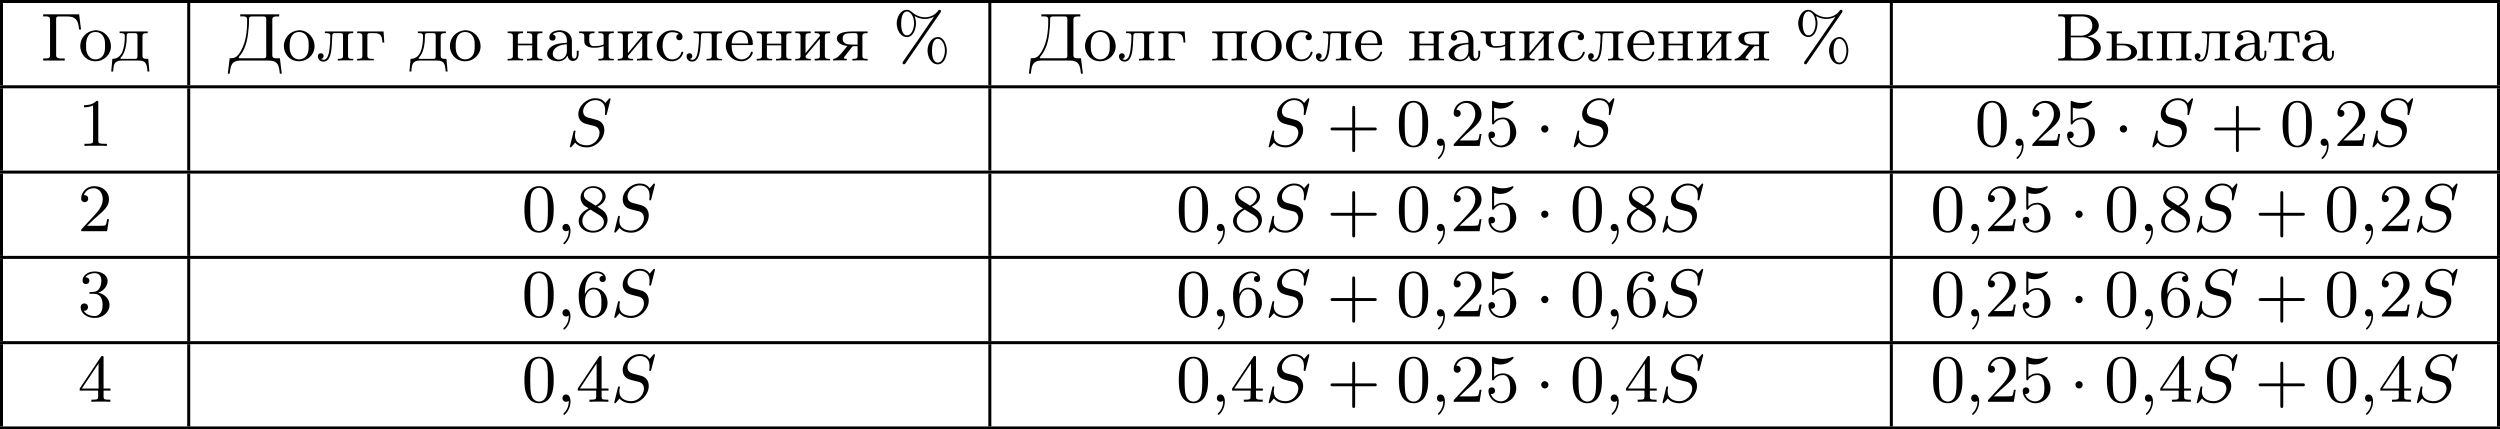 <?xml version='1.0' encoding='UTF-8'?>
<!-- This file was generated by dvisvgm 2.13.3 -->
<svg version='1.1' xmlns='http://www.w3.org/2000/svg' xmlns:xlink='http://www.w3.org/1999/xlink' width='662.868pt' height='113.873pt' viewBox='0 413.748 662.868 113.873'>
<defs>
<path id='g1-1' d='M1.757-2.251C1.757-2.511 1.551-2.735 1.273-2.735S.789-2.511 .789-2.251S.995-1.766 1.273-1.766S1.757-1.991 1.757-2.251Z'/>
<path id='g2-59' d='M1.632-.143C1.632 .152 1.632 .888 .968 1.524C.915 1.578 .915 1.587 .915 1.623C.915 1.686 .977 1.731 1.031 1.731C1.13 1.731 1.856 1.031 1.856-.018C1.856-.574 1.659-.968 1.273-.968C.968-.968 .789-.735 .789-.484S.968 0 1.273 0C1.408 0 1.542-.045 1.632-.143Z'/>
<path id='g2-83' d='M5.864-6.079C5.891-6.178 5.891-6.196 5.891-6.223C5.891-6.232 5.882-6.321 5.783-6.321C5.738-6.321 5.73-6.312 5.622-6.187C5.496-6.052 5.604-6.169 5.192-5.685C4.86-6.187 4.34-6.321 3.865-6.321C2.708-6.321 1.614-5.29 1.614-4.214C1.614-3.847 1.731-3.542 1.964-3.291C2.224-3.022 2.448-2.968 3.093-2.798L3.847-2.609C4.133-2.511 4.429-2.233 4.429-1.722C4.429-.924 3.667-.081 2.771-.081C2.242-.081 1.175-.242 1.175-1.39C1.175-1.47 1.175-1.605 1.228-1.874C1.246-1.91 1.246-1.928 1.246-1.937C1.246-1.973 1.228-2.035 1.121-2.035S1.004-1.991 .968-1.838L.493 .099C.493 .152 .538 .197 .601 .197C.646 .197 .655 .188 .771 .063C.825 0 1.085-.323 1.193-.439C1.659 .161 2.484 .197 2.753 .197C3.99 .197 5.066-.959 5.066-2.089C5.066-3.201 4.187-3.425 3.909-3.488L3.093-3.703C2.798-3.775 2.251-3.918 2.251-4.6S2.968-6.07 3.865-6.07C4.223-6.07 4.573-5.972 4.824-5.721C5.165-5.389 5.174-4.905 5.174-4.671C5.174-4.376 5.138-4.277 5.138-4.205S5.174-4.089 5.263-4.089C5.362-4.089 5.362-4.107 5.407-4.277L5.864-6.079Z'/>
<path id='g3-37' d='M2.887-5.9C3.3-5.649 3.775-5.523 4.25-5.523C4.671-5.523 5.093-5.622 5.461-5.828C5.281-5.541 5.075-5.272 4.887-4.994C3.784-3.362 2.636-1.731 1.515-.108C1.426 .036 1.282 .188 1.282 .305C1.282 .395 1.363 .484 1.462 .493H1.47C1.623 .493 1.704 .305 1.784 .197C3.246-1.901 4.68-4.035 6.151-6.133C6.223-6.25 6.384-6.429 6.384-6.545S6.285-6.734 6.187-6.734C6.061-6.734 5.999-6.608 5.927-6.519C5.559-6.043 4.949-5.765 4.349-5.747H4.268C3.658-5.747 3.049-5.981 2.6-6.384C2.376-6.563 2.179-6.734 1.856-6.734C.95-6.734 .511-5.658 .511-4.94C.511-4.125 .986-3.12 1.865-3.12C2.726-3.12 3.067-4.205 3.067-4.94C3.067-5.281 2.995-5.577 2.887-5.9ZM5.864-3.12C5.039-3.022 4.6-2.125 4.6-1.327C4.6-.565 5.039 .493 5.954 .493H6.043C6.868 .403 7.155-.655 7.155-1.327C7.155-2.026 6.805-3.129 5.954-3.129C5.927-3.129 5.891-3.12 5.864-3.12ZM6.895-1.166C6.85-.601 6.599 .26 5.963 .26C5.254 .26 5.192-.87 5.192-1.219V-1.318C5.192-1.892 5.308-2.896 5.972-2.896H5.99C6.124-2.896 6.267-2.815 6.375-2.726C6.779-2.394 6.904-1.784 6.904-1.309C6.904-1.264 6.904-1.21 6.895-1.166ZM2.806-4.779C2.762-4.214 2.511-3.353 1.874-3.353C1.166-3.353 1.103-4.483 1.103-4.833V-4.94C1.103-5.514 1.219-6.51 1.883-6.51H1.901C2.035-6.51 2.179-6.429 2.286-6.339C2.69-6.007 2.815-5.398 2.815-4.923C2.815-4.878 2.815-4.824 2.806-4.779Z'/>
<path id='g3-194' d='M.368-6.133V-5.855C.475-5.855 .592-5.864 .708-5.864C1.013-5.864 1.282-5.81 1.282-5.461V-.681C1.282-.296 .959-.287 .619-.287H.368V-.009H3.766C4.241-.009 4.671-.063 5.102-.287C5.613-.547 6.007-1.067 6.007-1.65C6.007-2.609 5.048-3.093 4.232-3.21C4.394-3.255 4.555-3.291 4.707-3.344C5.236-3.569 5.747-3.999 5.747-4.636C5.747-5.218 5.272-5.685 4.779-5.909C4.34-6.115 3.873-6.133 3.398-6.133H.368ZM2.035-3.084H3.255C3.389-3.084 3.533-3.093 3.667-3.093C4.564-3.093 5.12-2.43 5.12-1.668C5.12-.798 4.394-.287 3.542-.287H2.376C2.134-.287 2.035-.386 2.035-.628V-3.084ZM2.035-3.309V-5.523C2.035-5.756 2.134-5.855 2.367-5.855H3.533C4.151-5.855 4.887-5.577 4.887-4.609C4.887-3.802 4.107-3.3 3.389-3.3C3.273-3.3 3.165-3.309 3.058-3.309H2.035Z'/>
<path id='g3-195' d='M.341-6.133V-5.855C.448-5.855 .565-5.864 .681-5.864C.986-5.864 1.255-5.81 1.255-5.461V-.681C1.255-.296 .933-.287 .592-.287H.341V-.009H3.201V-.287C3.067-.287 2.914-.278 2.771-.278C2.394-.278 2.062-.332 2.062-.699V-5.55C2.062-5.801 2.206-5.855 2.403-5.855H3.416C4.062-5.855 4.698-5.792 4.958-4.967C5.039-4.689 5.075-4.402 5.111-4.116H5.362L5.111-6.133H.341Z'/>
<path id='g3-196' d='M1.65-6.133V-5.855C1.766-5.855 1.883-5.864 2-5.864C2.304-5.864 2.564-5.81 2.564-5.469V-5.299C2.564-3.73 2.376-2.035 1.381-.762C1.112-.439 .852-.314 .386-.314H.251L0 1.731H.251C.323 1.228 .35 .592 .744 .26C1.04 .009 1.453-.009 1.829-.009H5.317C5.891-.009 6.501 .063 6.725 .762C6.832 1.076 6.859 1.408 6.904 1.731H7.155L6.904-.314C6.779-.314 6.635-.305 6.501-.305C6.187-.305 5.9-.35 5.9-.681V-5.461C5.9-5.846 6.223-5.855 6.563-5.855H6.814V-6.133H1.65ZM5.084-.502C5.057-.323 4.869-.314 4.716-.314H1.569C1.506-.314 1.444-.323 1.444-.395C1.462-.511 1.641-.672 1.731-.807C2.511-1.892 2.672-3.192 2.78-4.492C2.806-4.806 2.815-5.129 2.815-5.443V-5.532C2.815-5.765 2.887-5.855 3.246-5.855H4.689C4.896-5.855 5.093-5.828 5.093-5.541V-.933C5.093-.852 5.102-.762 5.102-.681C5.102-.619 5.093-.556 5.084-.502Z'/>
<path id='g3-224' d='M1.094-3.479C1.336-3.703 1.704-3.793 2.026-3.793S2.627-3.622 2.806-3.353C2.977-3.102 2.986-2.824 2.986-2.537V-2.376C2.251-2.295 1.515-2.295 .897-1.829C.601-1.605 .368-1.255 .368-.888C.368-.161 1.246 .09 1.838 .09C2.394 .09 2.806-.188 3.067-.655C3.138-.287 3.353 .045 3.766 .045C4.304 .045 4.546-.412 4.546-.906V-1.309H4.295V-.861C4.295-.61 4.241-.269 3.963-.269C3.667-.269 3.649-.664 3.649-.861V-2.609C3.649-3.551 2.842-4.017 2.044-4.017C1.488-4.017 .655-3.784 .655-3.075C.655-2.833 .798-2.645 1.121-2.645C1.345-2.654 1.488-2.86 1.488-3.067C1.488-3.309 1.3-3.434 1.094-3.479ZM2.986-2.161V-1.273C2.986-.664 2.546-.134 1.928-.134H1.856C1.435-.179 1.112-.493 1.112-.897C1.112-1.748 2.134-2.161 2.986-2.161Z'/>
<path id='g3-227' d='M.26-3.865V-3.64H.457C.726-3.64 .95-3.604 .95-3.237V-.637C.95-.26 .735-.233 .26-.233V-.009L.897-.036H2.475V-.233H2.197C1.883-.233 1.614-.269 1.614-.664V-3.318C1.614-3.506 1.677-3.64 1.883-3.64H2.484C2.744-3.64 3.022-3.631 3.237-3.479C3.56-3.264 3.604-2.708 3.604-2.394H3.856L3.757-3.865H.26Z'/>
<path id='g3-228' d='M1.139-3.865V-3.64H1.309C1.569-3.64 1.829-3.613 1.829-3.291C1.829-3.237 1.829-3.192 1.82-3.147V-2.896C1.775-1.847 1.56-.233 .179-.233L.027 1.444H.278C.323 1.031 .323 .502 .619 .224C.861 .009 1.21-.009 1.515-.009H3.551C4.044-.009 4.555 .018 4.725 .672C4.788 .924 4.806 1.184 4.833 1.444H5.084L4.932-.233H4.716C4.42-.233 4.169-.269 4.169-.646V-3.237C4.169-3.613 4.385-3.64 4.86-3.64V-3.865H1.139ZM3.497-.466C3.497-.269 3.344-.233 3.192-.233H1.363C1.318-.233 1.246-.251 1.246-.314C1.246-.386 1.399-.52 1.47-.619C2.026-1.399 2.08-2.6 2.08-3.327C2.08-3.542 2.17-3.64 2.385-3.64H3.21C3.416-3.64 3.506-3.542 3.506-3.335V-.61C3.506-.565 3.506-.511 3.497-.466Z'/>
<path id='g3-229' d='M1.031-2.062H3.685C3.793-2.062 3.838-2.116 3.838-2.215C3.838-3.335 3.147-4.017 2.197-4.017C1.103-4.017 .251-3.067 .251-1.973C.251-.87 1.121 .09 2.349 .09C2.986 .09 3.631-.359 3.811-.977C3.82-1.004 3.829-1.04 3.829-1.076C3.829-1.139 3.784-1.193 3.712-1.193C3.551-1.193 3.542-.924 3.452-.798C3.237-.421 2.798-.161 2.358-.161H2.295C1.829-.179 1.417-.493 1.219-.915C1.049-1.273 1.031-1.677 1.031-2.062ZM1.04-2.277C1.049-2.869 1.3-3.56 1.946-3.766C2.017-3.784 2.089-3.793 2.161-3.793C2.932-3.793 3.219-2.995 3.219-2.277H1.04Z'/>
<path id='g3-232' d='M.251-3.865V-3.64H.448C.717-3.64 .941-3.604 .941-3.237V-.637C.941-.26 .726-.233 .251-.233V-.009L.888-.036H2.295V-.233H2.125C1.874-.233 1.605-.26 1.605-.574C1.614-.655 1.695-.726 1.748-.78C2.134-1.255 2.546-1.731 2.941-2.206C3.129-2.43 3.309-2.663 3.506-2.878V-.619C3.506-.341 3.407-.233 2.815-.233V-.009L3.452-.036H4.86V-.233H4.663C4.394-.233 4.169-.269 4.169-.637V-3.237C4.169-3.613 4.385-3.64 4.86-3.64V-3.865H2.815V-3.64H2.986C3.237-3.64 3.506-3.613 3.506-3.3C3.497-3.219 3.416-3.147 3.362-3.093C2.977-2.618 2.564-2.143 2.17-1.668C1.982-1.444 1.802-1.21 1.605-.995V-3.255C1.605-3.533 1.704-3.64 2.295-3.64V-3.865H.251Z'/>
<path id='g3-235' d='M1.103-3.865V-3.64H1.309C1.569-3.64 1.82-3.604 1.82-3.282V-3.219C1.82-2.672 1.784-2.107 1.713-1.56C1.641-1.004 1.506-.108 .924-.108C.798-.108 .681-.152 .592-.224C.798-.224 .933-.43 .933-.601C.933-.798 .807-.977 .556-.977C.35-.977 .17-.834 .17-.592C.17-.126 .52 .134 .915 .134C1.847 .134 1.955-1.264 2.008-1.928C2.044-2.376 2.062-2.842 2.08-3.291C2.08-3.47 2.107-3.613 2.322-3.64H3.192C3.416-3.64 3.506-3.542 3.506-3.318V-.637C3.506-.26 3.291-.233 2.815-.233V-.009L3.452-.036H4.86V-.233H4.663C4.394-.233 4.169-.269 4.169-.637V-3.237C4.169-3.613 4.385-3.64 4.86-3.64V-3.865H1.103Z'/>
<path id='g3-237' d='M.251-3.865V-3.64H.448C.717-3.64 .941-3.604 .941-3.237V-.637C.941-.26 .726-.233 .251-.233V-.009L.888-.036H2.295V-.233H2.089C1.838-.233 1.596-.269 1.596-.619C1.596-.681 1.605-.753 1.605-.807V-2.026H3.506V-.807C3.506-.753 3.515-.681 3.515-.619C3.515-.233 3.21-.233 2.815-.233V-.009L3.452-.036H4.86V-.233H4.663C4.394-.233 4.169-.269 4.169-.637V-3.237C4.169-3.613 4.385-3.64 4.86-3.64V-3.865H2.815V-3.64H2.986C3.255-3.64 3.506-3.613 3.506-3.273V-2.242H1.605V-3.273C1.605-3.587 1.784-3.64 2.295-3.64V-3.865H.251Z'/>
<path id='g3-238' d='M2.17-4.017C1.13-3.909 .269-3.067 .269-1.919C.269-.995 .959 .09 2.304 .09C3.353 .09 4.34-.744 4.34-1.91C4.34-2.977 3.506-4.026 2.295-4.026C2.251-4.026 2.215-4.017 2.17-4.017ZM1.04-1.713V-2.098C1.04-2.806 1.264-3.793 2.304-3.793C3.022-3.793 3.461-3.228 3.542-2.52C3.56-2.331 3.56-2.143 3.56-1.955C3.56-1.479 3.533-.959 3.21-.583C2.986-.305 2.636-.161 2.295-.161C1.641-.161 1.184-.655 1.067-1.372C1.058-1.488 1.058-1.596 1.04-1.713Z'/>
<path id='g3-239' d='M.251-3.865V-3.64H.448C.717-3.64 .941-3.604 .941-3.237V-.637C.941-.26 .726-.233 .251-.233V-.009L.888-.036H2.295V-.233H2.089C1.838-.233 1.605-.269 1.605-.637V-3.3C1.605-3.515 1.668-3.649 1.91-3.649C1.973-3.649 2.035-3.64 2.08-3.64C2.421-3.64 2.762-3.658 3.102-3.658C3.318-3.658 3.506-3.613 3.506-3.327V-.601C3.506-.341 3.407-.233 2.815-.233V-.009L3.452-.036H4.86V-.233H4.663C4.394-.233 4.169-.269 4.169-.637V-3.237C4.169-3.613 4.385-3.64 4.86-3.64V-3.865H.251Z'/>
<path id='g3-241' d='M3.255-3.533C3.058-3.461 2.896-3.353 2.896-3.111C2.896-2.896 3.049-2.699 3.309-2.699C3.542-2.699 3.73-2.869 3.73-3.138C3.73-3.775 2.968-3.999 2.421-4.017H2.331C1.291-4.017 .305-3.174 .305-1.955C.305-.861 1.166 .09 2.313 .09C2.941 .09 3.515-.242 3.766-.879C3.784-.933 3.829-1.013 3.829-1.076C3.829-1.148 3.766-1.184 3.703-1.184C3.551-1.184 3.542-.95 3.47-.825C3.255-.421 2.86-.161 2.367-.161C1.39-.161 1.085-1.282 1.085-1.973C1.085-2.708 1.336-3.766 2.349-3.766C2.591-3.766 2.851-3.73 3.075-3.631C3.138-3.604 3.192-3.56 3.255-3.533Z'/>
<path id='g3-242' d='M.332-3.865L.233-2.394H.484C.493-2.717 .52-3.183 .708-3.398C.879-3.596 1.175-3.64 1.426-3.64H1.587C1.811-3.64 1.964-3.613 1.964-3.318V-.681C1.964-.26 1.596-.233 1.175-.233H.986V-.009H3.604V-.233H3.291C2.923-.233 2.627-.278 2.627-.681V-3.318C2.627-3.542 2.69-3.64 3.004-3.64H3.165C3.542-3.64 3.918-3.551 4.026-3.075C4.08-2.851 4.098-2.618 4.107-2.394H4.358L4.259-3.865H.332Z'/>
<path id='g3-247' d='M.251-3.865V-3.64H.448C.708-3.64 .941-3.604 .941-3.273V-2.69C.941-2.502 .941-2.331 1.049-2.17C1.291-1.793 1.784-1.704 2.197-1.704C2.654-1.704 3.102-1.748 3.506-1.928V-.628C3.506-.26 3.3-.233 2.815-.233V-.009L3.452-.036H4.86V-.233H4.663C4.394-.233 4.169-.269 4.169-.637V-3.237C4.169-3.613 4.385-3.64 4.86-3.64V-3.865H2.815V-3.64H3.004C3.255-3.64 3.506-3.604 3.506-3.273V-2.251C3.506-2.071 3.291-2.062 3.165-2.017C2.833-1.928 2.475-1.919 2.134-1.919C1.704-1.919 1.596-2.385 1.596-2.708C1.596-2.815 1.605-2.923 1.605-3.022C1.605-3.084 1.596-3.165 1.596-3.237C1.596-3.604 1.82-3.64 2.295-3.64V-3.865H.251Z'/>
<path id='g3-251' d='M.251-3.865V-3.64H.448C.717-3.64 .941-3.604 .941-3.237V-.637C.941-.26 .726-.233 .251-.233V-.009H2.412C2.833-.009 3.264-.018 3.649-.233C3.981-.412 4.295-.735 4.295-1.13C4.295-1.515 4.008-1.838 3.685-2.008C3.282-2.224 2.851-2.242 2.403-2.242H1.605V-3.273C1.605-3.587 1.784-3.64 2.295-3.64V-3.865H.251ZM4.349-3.865V-3.64H4.546C4.815-3.64 5.039-3.604 5.039-3.237V-.637C5.039-.26 4.824-.233 4.349-.233V-.009H6.393V-.233H6.196C5.927-.233 5.703-.269 5.703-.637V-3.237C5.703-3.613 5.918-3.64 6.393-3.64V-3.865H4.349ZM1.605-2.026H2.412C2.905-2.026 3.515-1.739 3.515-1.157V-1.076C3.461-.547 2.923-.26 2.439-.26H1.802C1.614-.26 1.605-.448 1.605-.619V-2.026Z'/>
<path id='g3-255' d='M2.044-1.946C1.766-1.605 1.488-1.255 1.201-.924L1.067-.789C.834-.52 .529-.242 .152-.233V-.009L.637-.036H1.964V-.233H1.91C1.766-.233 1.578-.242 1.578-.359C1.578-.457 1.731-.637 1.82-.744C2.035-1.013 2.242-1.291 2.457-1.56L2.636-1.784C2.699-1.865 2.726-1.91 2.833-1.91H3.389V-.628C3.389-.26 3.183-.233 2.699-.233V-.009L3.327-.036H4.062L4.716-.009V-.233H4.519C4.25-.233 4.026-.269 4.026-.637V-3.237C4.026-3.613 4.241-3.64 4.716-3.64V-3.865H2.806C2.017-3.865 .708-3.811 .637-2.977C.637-2.26 1.47-1.991 2.044-1.946ZM3.389-2.125H2.726C2.143-2.125 1.408-2.152 1.408-2.932C1.408-3.282 1.596-3.533 1.973-3.587C2.224-3.64 2.475-3.64 2.726-3.64H3.147C3.344-3.613 3.389-3.497 3.389-3.309V-2.125Z'/>
<path id='g4-43' d='M6.33-2.053C6.456-2.053 6.644-2.053 6.644-2.242C6.644-2.439 6.474-2.439 6.33-2.439H3.775V-5.003C3.775-5.147 3.775-5.317 3.578-5.317C3.389-5.317 3.389-5.129 3.389-5.003V-2.439H.825C.699-2.439 .511-2.439 .511-2.251C.511-2.053 .681-2.053 .825-2.053H3.389V.511C3.389 .655 3.389 .825 3.587 .825C3.775 .825 3.775 .637 3.775 .511V-2.053H6.33Z'/>
<path id='g4-48' d='M4.241-2.869C4.241-3.47 4.214-4.241 3.9-4.914C3.506-5.756 2.824-5.972 2.304-5.972C1.766-5.972 1.085-5.756 .69-4.896C.403-4.277 .359-3.551 .359-2.869C.359-2.286 .377-1.417 .762-.708C1.184 .054 1.883 .197 2.295 .197C2.878 .197 3.542-.054 3.918-.879C4.187-1.479 4.241-2.152 4.241-2.869ZM2.304-.027C2.035-.027 1.39-.152 1.219-1.166C1.13-1.695 1.13-2.466 1.13-2.977C1.13-3.587 1.13-4.295 1.237-4.788C1.417-5.586 1.991-5.747 2.295-5.747C2.636-5.747 3.201-5.568 3.371-4.734C3.47-4.241 3.47-3.542 3.47-2.977C3.47-2.421 3.47-1.668 3.38-1.139C3.192-.117 2.529-.027 2.304-.027Z'/>
<path id='g4-49' d='M2.726-5.73C2.726-5.954 2.717-5.972 2.493-5.972C1.937-5.398 1.112-5.398 .834-5.398V-5.12C1.004-5.12 1.551-5.12 2.035-5.353V-.717C2.035-.386 2.008-.278 1.175-.278H.888V0C1.21-.027 2.008-.027 2.376-.027S3.551-.027 3.873 0V-.278H3.587C2.753-.278 2.726-.386 2.726-.717V-5.73Z'/>
<path id='g4-50' d='M4.142-1.587H3.891C3.873-1.47 3.802-.941 3.685-.798C3.631-.717 3.013-.717 2.833-.717H1.237L2.125-1.56C3.596-2.833 4.142-3.309 4.142-4.223C4.142-5.254 3.291-5.972 2.188-5.972C1.157-5.972 .457-5.156 .457-4.34C.457-3.891 .843-3.847 .924-3.847C1.121-3.847 1.39-3.99 1.39-4.313C1.39-4.582 1.201-4.779 .924-4.779C.879-4.779 .852-4.779 .816-4.77C1.031-5.407 1.605-5.694 2.089-5.694C3.004-5.694 3.318-4.842 3.318-4.223C3.318-3.309 2.627-2.564 2.197-2.098L.556-.323C.457-.224 .457-.206 .457 0H3.891L4.142-1.587Z'/>
<path id='g4-51' d='M2.735-3.156C3.569-3.47 3.963-4.125 3.963-4.743C3.963-5.434 3.201-5.972 2.268-5.972S.637-5.443 .637-4.761C.637-4.465 .834-4.295 1.094-4.295S1.542-4.483 1.542-4.743C1.542-5.057 1.327-5.192 1.022-5.192C1.255-5.568 1.802-5.747 2.242-5.747C2.986-5.747 3.129-5.156 3.129-4.734C3.129-4.465 3.075-4.035 2.851-3.694C2.573-3.291 2.26-3.273 2-3.255C1.775-3.237 1.757-3.237 1.686-3.237C1.605-3.228 1.533-3.219 1.533-3.12C1.533-3.004 1.605-3.004 1.757-3.004H2.179C2.959-3.004 3.3-2.376 3.3-1.524C3.3-.377 2.69-.054 2.233-.054C2.062-.054 1.193-.099 .789-.762C1.112-.717 1.363-.941 1.363-1.246C1.363-1.542 1.139-1.731 .879-1.731C.655-1.731 .386-1.596 .386-1.219C.386-.421 1.219 .197 2.26 .197C3.38 .197 4.214-.61 4.214-1.524C4.214-2.304 3.596-2.968 2.735-3.156Z'/>
<path id='g4-52' d='M.26-1.757V-1.479H2.708V-.708C2.708-.377 2.681-.278 2.008-.278H1.811V0C2.376-.027 3.004-.027 3.067-.027C3.111-.027 3.757-.027 4.322 0V-.278H4.125C3.452-.278 3.425-.377 3.425-.708V-1.479H4.34V-1.757H3.425V-5.828C3.425-6.007 3.425-6.07 3.255-6.07C3.147-6.07 3.138-6.061 3.058-5.936L.26-1.757ZM.547-1.757L2.762-5.075V-1.757H.547Z'/>
<path id='g4-53' d='M.933-3.093C.933-2.932 .933-2.833 1.058-2.833C1.13-2.833 1.157-2.869 1.21-2.95C1.479-3.327 1.91-3.542 2.376-3.542C3.335-3.542 3.335-2.161 3.335-1.838C3.335-1.56 3.335-1.004 3.084-.601C2.842-.224 2.466-.054 2.116-.054C1.587-.054 .986-.386 .771-1.049C.78-1.049 .834-1.031 .897-1.031C1.076-1.031 1.336-1.148 1.336-1.47C1.336-1.748 1.139-1.91 .897-1.91C.708-1.91 .457-1.802 .457-1.444C.457-.628 1.139 .197 2.134 .197C3.219 .197 4.142-.681 4.142-1.793C4.142-2.878 3.371-3.766 2.394-3.766C1.964-3.766 1.524-3.622 1.21-3.3V-5.066C1.479-4.985 1.757-4.94 2.035-4.94C3.138-4.94 3.784-5.738 3.784-5.855C3.784-5.936 3.73-5.972 3.685-5.972C3.667-5.972 3.649-5.972 3.569-5.927C3.147-5.756 2.735-5.685 2.358-5.685C1.973-5.685 1.569-5.756 1.157-5.927C1.067-5.972 1.049-5.972 1.04-5.972C.933-5.972 .933-5.882 .933-5.73V-3.093Z'/>
<path id='g4-54' d='M1.201-2.968C1.201-3.882 1.3-4.394 1.542-4.86C1.722-5.227 2.161-5.747 2.824-5.747C3.004-5.747 3.416-5.712 3.622-5.389C3.291-5.389 3.147-5.218 3.147-4.976C3.147-4.743 3.309-4.564 3.56-4.564S3.981-4.725 3.981-4.994C3.981-5.496 3.622-5.972 2.806-5.972C1.65-5.972 .386-4.833 .386-2.833C.386-.403 1.479 .197 2.322 .197C3.318 .197 4.214-.637 4.214-1.82C4.214-2.959 3.389-3.82 2.376-3.82C1.838-3.82 1.453-3.506 1.201-2.968ZM2.313-.054C1.802-.054 1.506-.475 1.399-.735C1.228-1.139 1.219-1.883 1.219-2.026C1.219-2.627 1.497-3.596 2.358-3.596C2.502-3.596 2.941-3.596 3.228-3.04C3.398-2.699 3.398-2.26 3.398-1.829S3.398-.959 3.228-.628C2.95-.117 2.555-.054 2.313-.054Z'/>
<path id='g4-56' d='M1.542-4.071C1.273-4.241 1.067-4.483 1.067-4.815C1.067-5.398 1.695-5.747 2.286-5.747C2.977-5.747 3.533-5.263 3.533-4.636S2.995-3.596 2.636-3.389L1.542-4.071ZM2.86-3.246C3.309-3.461 3.963-3.909 3.963-4.636C3.963-5.478 3.12-5.972 2.313-5.972C1.372-5.972 .637-5.299 .637-4.474C.637-4.133 .762-3.811 .977-3.551C1.13-3.38 1.184-3.344 1.704-3.013C.915-2.636 .386-2.089 .386-1.354C.386-.403 1.327 .197 2.295 .197C3.335 .197 4.214-.538 4.214-1.506C4.214-2.376 3.551-2.806 3.327-2.95C3.228-3.022 2.968-3.183 2.86-3.246ZM1.946-2.86L3.075-2.161C3.282-2.026 3.73-1.739 3.73-1.193C3.73-.484 3.013-.054 2.304-.054C1.524-.054 .87-.61 .87-1.354C.87-2 1.318-2.537 1.946-2.86Z'/>
</defs>
<g id='page1' transform='matrix(2 0 0 2 0 0)'>
<rect x='0' y='206.874' height='.399' width='331.434'/>
<rect x='0' y='207.273' height='10.909' width='.399'/>
<use x='5.38' y='214.909' xlink:href='#g3-195'/>
<use x='10.37' y='214.909' xlink:href='#g3-238'/>
<use x='14.72' y='214.909' xlink:href='#g3-228'/>
<rect x='24.82' y='207.273' height='10.909' width='.399'/>
<use x='30.2' y='214.909' xlink:href='#g3-196'/>
<use x='37.364' y='214.909' xlink:href='#g3-238'/>
<use x='41.971' y='214.909' xlink:href='#g3-235'/>
<use x='47.089' y='214.909' xlink:href='#g3-227'/>
<use x='54.255' y='214.909' xlink:href='#g3-228'/>
<use x='59.374' y='214.909' xlink:href='#g3-238'/>
<use x='67.051' y='214.909' xlink:href='#g3-237'/>
<use x='72.17' y='214.909' xlink:href='#g3-224'/>
<use x='76.52' y='214.909' xlink:href='#g3-247'/>
<use x='81.639' y='214.909' xlink:href='#g3-232'/>
<use x='86.757' y='214.909' xlink:href='#g3-241'/>
<use x='90.852' y='214.909' xlink:href='#g3-235'/>
<use x='95.97' y='214.909' xlink:href='#g3-229'/>
<use x='100.069' y='214.909' xlink:href='#g3-237'/>
<use x='105.187' y='214.909' xlink:href='#g3-232'/>
<use x='110.306' y='214.909' xlink:href='#g3-255'/>
<use x='118.367' y='214.909' xlink:href='#g3-37'/>
<rect x='131.026' y='207.273' height='10.909' width='.399'/>
<use x='136.406' y='214.909' xlink:href='#g3-196'/>
<use x='143.57' y='214.909' xlink:href='#g3-238'/>
<use x='148.177' y='214.909' xlink:href='#g3-235'/>
<use x='153.295' y='214.909' xlink:href='#g3-227'/>
<use x='160.461' y='214.909' xlink:href='#g3-239'/>
<use x='165.58' y='214.909' xlink:href='#g3-238'/>
<use x='170.186' y='214.909' xlink:href='#g3-241'/>
<use x='174.281' y='214.909' xlink:href='#g3-235'/>
<use x='179.399' y='214.909' xlink:href='#g3-229'/>
<use x='186.569' y='214.909' xlink:href='#g3-237'/>
<use x='191.687' y='214.909' xlink:href='#g3-224'/>
<use x='196.038' y='214.909' xlink:href='#g3-247'/>
<use x='201.156' y='214.909' xlink:href='#g3-232'/>
<use x='206.275' y='214.909' xlink:href='#g3-241'/>
<use x='210.369' y='214.909' xlink:href='#g3-235'/>
<use x='215.488' y='214.909' xlink:href='#g3-229'/>
<use x='219.586' y='214.909' xlink:href='#g3-237'/>
<use x='224.704' y='214.909' xlink:href='#g3-232'/>
<use x='229.823' y='214.909' xlink:href='#g3-255'/>
<use x='237.884' y='214.909' xlink:href='#g3-37'/>
<rect x='250.543' y='207.273' height='10.909' width='.399'/>
<use x='272.499' y='214.909' xlink:href='#g3-194'/>
<use x='279.024' y='214.909' xlink:href='#g3-251'/>
<use x='285.678' y='214.909' xlink:href='#g3-239'/>
<use x='290.796' y='214.909' xlink:href='#g3-235'/>
<use x='295.915' y='214.909' xlink:href='#g3-224'/>
<use x='300.521' y='214.909' xlink:href='#g3-242'/>
<use x='304.872' y='214.909' xlink:href='#g3-224'/>
<rect x='331.035' y='207.273' height='10.909' width='.399'/>
<rect x='0' y='218.182' height='.399' width='331.434'/>
<rect x='0' y='218.58' height='10.909' width='.399'/>
<use x='10.305' y='226.217' xlink:href='#g4-49'/>
<rect x='24.82' y='218.58' height='10.909' width='.399'/>
<use x='75.053' y='226.217' xlink:href='#g2-83'/>
<rect x='131.026' y='218.58' height='10.909' width='.399'/>
<use x='167.694' y='226.217' xlink:href='#g2-83'/>
<use x='175.881' y='226.217' xlink:href='#g4-43'/>
<use x='185.096' y='226.217' xlink:href='#g4-48'/>
<use x='189.704' y='226.217' xlink:href='#g2-59'/>
<use x='192.264' y='226.217' xlink:href='#g4-50'/>
<use x='196.872' y='226.217' xlink:href='#g4-53'/>
<use x='203.527' y='226.217' xlink:href='#g1-1'/>
<use x='208.135' y='226.217' xlink:href='#g2-83'/>
<rect x='250.543' y='218.58' height='10.909' width='.399'/>
<use x='261.811' y='226.217' xlink:href='#g4-48'/>
<use x='266.418' y='226.217' xlink:href='#g2-59'/>
<use x='268.978' y='226.217' xlink:href='#g4-50'/>
<use x='273.586' y='226.217' xlink:href='#g4-53'/>
<use x='280.242' y='226.217' xlink:href='#g1-1'/>
<use x='284.849' y='226.217' xlink:href='#g2-83'/>
<use x='293.037' y='226.217' xlink:href='#g4-43'/>
<use x='302.252' y='226.217' xlink:href='#g4-48'/>
<use x='306.86' y='226.217' xlink:href='#g2-59'/>
<use x='309.419' y='226.217' xlink:href='#g4-50'/>
<use x='314.027' y='226.217' xlink:href='#g2-83'/>
<rect x='331.035' y='218.58' height='10.909' width='.399'/>
<rect x='0' y='229.489' height='.399' width='331.434'/>
<rect x='0' y='229.888' height='10.909' width='.399'/>
<use x='10.305' y='237.524' xlink:href='#g4-50'/>
<rect x='24.82' y='229.888' height='10.909' width='.399'/>
<use x='69.165' y='237.524' xlink:href='#g4-48'/>
<use x='73.773' y='237.524' xlink:href='#g2-59'/>
<use x='76.332' y='237.524' xlink:href='#g4-56'/>
<use x='80.94' y='237.524' xlink:href='#g2-83'/>
<rect x='131.026' y='229.888' height='10.909' width='.399'/>
<use x='155.918' y='237.524' xlink:href='#g4-48'/>
<use x='160.526' y='237.524' xlink:href='#g2-59'/>
<use x='163.086' y='237.524' xlink:href='#g4-56'/>
<use x='167.694' y='237.524' xlink:href='#g2-83'/>
<use x='175.881' y='237.524' xlink:href='#g4-43'/>
<use x='185.096' y='237.524' xlink:href='#g4-48'/>
<use x='189.704' y='237.524' xlink:href='#g2-59'/>
<use x='192.264' y='237.524' xlink:href='#g4-50'/>
<use x='196.872' y='237.524' xlink:href='#g4-53'/>
<use x='203.527' y='237.524' xlink:href='#g1-1'/>
<use x='208.135' y='237.524' xlink:href='#g4-48'/>
<use x='212.742' y='237.524' xlink:href='#g2-59'/>
<use x='215.302' y='237.524' xlink:href='#g4-56'/>
<use x='219.91' y='237.524' xlink:href='#g2-83'/>
<rect x='250.543' y='229.888' height='10.909' width='.399'/>
<use x='255.923' y='237.524' xlink:href='#g4-48'/>
<use x='260.531' y='237.524' xlink:href='#g2-59'/>
<use x='263.091' y='237.524' xlink:href='#g4-50'/>
<use x='267.698' y='237.524' xlink:href='#g4-53'/>
<use x='274.354' y='237.524' xlink:href='#g1-1'/>
<use x='278.962' y='237.524' xlink:href='#g4-48'/>
<use x='283.569' y='237.524' xlink:href='#g2-59'/>
<use x='286.129' y='237.524' xlink:href='#g4-56'/>
<use x='290.737' y='237.524' xlink:href='#g2-83'/>
<use x='298.924' y='237.524' xlink:href='#g4-43'/>
<use x='308.14' y='237.524' xlink:href='#g4-48'/>
<use x='312.747' y='237.524' xlink:href='#g2-59'/>
<use x='315.307' y='237.524' xlink:href='#g4-50'/>
<use x='319.915' y='237.524' xlink:href='#g2-83'/>
<rect x='331.035' y='229.888' height='10.909' width='.399'/>
<rect x='0' y='240.797' height='.399' width='331.434'/>
<rect x='0' y='241.195' height='10.909' width='.399'/>
<use x='10.305' y='248.832' xlink:href='#g4-51'/>
<rect x='24.82' y='241.195' height='10.909' width='.399'/>
<use x='69.165' y='248.832' xlink:href='#g4-48'/>
<use x='73.773' y='248.832' xlink:href='#g2-59'/>
<use x='76.332' y='248.832' xlink:href='#g4-54'/>
<use x='80.94' y='248.832' xlink:href='#g2-83'/>
<rect x='131.026' y='241.195' height='10.909' width='.399'/>
<use x='155.918' y='248.832' xlink:href='#g4-48'/>
<use x='160.526' y='248.832' xlink:href='#g2-59'/>
<use x='163.086' y='248.832' xlink:href='#g4-54'/>
<use x='167.694' y='248.832' xlink:href='#g2-83'/>
<use x='175.881' y='248.832' xlink:href='#g4-43'/>
<use x='185.096' y='248.832' xlink:href='#g4-48'/>
<use x='189.704' y='248.832' xlink:href='#g2-59'/>
<use x='192.264' y='248.832' xlink:href='#g4-50'/>
<use x='196.872' y='248.832' xlink:href='#g4-53'/>
<use x='203.527' y='248.832' xlink:href='#g1-1'/>
<use x='208.135' y='248.832' xlink:href='#g4-48'/>
<use x='212.742' y='248.832' xlink:href='#g2-59'/>
<use x='215.302' y='248.832' xlink:href='#g4-54'/>
<use x='219.91' y='248.832' xlink:href='#g2-83'/>
<rect x='250.543' y='241.195' height='10.909' width='.399'/>
<use x='255.923' y='248.832' xlink:href='#g4-48'/>
<use x='260.531' y='248.832' xlink:href='#g2-59'/>
<use x='263.091' y='248.832' xlink:href='#g4-50'/>
<use x='267.698' y='248.832' xlink:href='#g4-53'/>
<use x='274.354' y='248.832' xlink:href='#g1-1'/>
<use x='278.962' y='248.832' xlink:href='#g4-48'/>
<use x='283.569' y='248.832' xlink:href='#g2-59'/>
<use x='286.129' y='248.832' xlink:href='#g4-54'/>
<use x='290.737' y='248.832' xlink:href='#g2-83'/>
<use x='298.924' y='248.832' xlink:href='#g4-43'/>
<use x='308.14' y='248.832' xlink:href='#g4-48'/>
<use x='312.747' y='248.832' xlink:href='#g2-59'/>
<use x='315.307' y='248.832' xlink:href='#g4-50'/>
<use x='319.915' y='248.832' xlink:href='#g2-83'/>
<rect x='331.035' y='241.195' height='10.909' width='.399'/>
<rect x='0' y='252.104' height='.399' width='331.434'/>
<rect x='0' y='252.503' height='10.909' width='.399'/>
<use x='10.305' y='260.139' xlink:href='#g4-52'/>
<rect x='24.82' y='252.503' height='10.909' width='.399'/>
<use x='69.165' y='260.139' xlink:href='#g4-48'/>
<use x='73.773' y='260.139' xlink:href='#g2-59'/>
<use x='76.332' y='260.139' xlink:href='#g4-52'/>
<use x='80.94' y='260.139' xlink:href='#g2-83'/>
<rect x='131.026' y='252.503' height='10.909' width='.399'/>
<use x='155.918' y='260.139' xlink:href='#g4-48'/>
<use x='160.526' y='260.139' xlink:href='#g2-59'/>
<use x='163.086' y='260.139' xlink:href='#g4-52'/>
<use x='167.694' y='260.139' xlink:href='#g2-83'/>
<use x='175.881' y='260.139' xlink:href='#g4-43'/>
<use x='185.096' y='260.139' xlink:href='#g4-48'/>
<use x='189.704' y='260.139' xlink:href='#g2-59'/>
<use x='192.264' y='260.139' xlink:href='#g4-50'/>
<use x='196.872' y='260.139' xlink:href='#g4-53'/>
<use x='203.527' y='260.139' xlink:href='#g1-1'/>
<use x='208.135' y='260.139' xlink:href='#g4-48'/>
<use x='212.742' y='260.139' xlink:href='#g2-59'/>
<use x='215.302' y='260.139' xlink:href='#g4-52'/>
<use x='219.91' y='260.139' xlink:href='#g2-83'/>
<rect x='250.543' y='252.503' height='10.909' width='.399'/>
<use x='255.923' y='260.139' xlink:href='#g4-48'/>
<use x='260.531' y='260.139' xlink:href='#g2-59'/>
<use x='263.091' y='260.139' xlink:href='#g4-50'/>
<use x='267.698' y='260.139' xlink:href='#g4-53'/>
<use x='274.354' y='260.139' xlink:href='#g1-1'/>
<use x='278.962' y='260.139' xlink:href='#g4-48'/>
<use x='283.569' y='260.139' xlink:href='#g2-59'/>
<use x='286.129' y='260.139' xlink:href='#g4-52'/>
<use x='290.737' y='260.139' xlink:href='#g2-83'/>
<use x='298.924' y='260.139' xlink:href='#g4-43'/>
<use x='308.14' y='260.139' xlink:href='#g4-48'/>
<use x='312.747' y='260.139' xlink:href='#g2-59'/>
<use x='315.307' y='260.139' xlink:href='#g4-52'/>
<use x='319.915' y='260.139' xlink:href='#g2-83'/>
<rect x='331.035' y='252.503' height='10.909' width='.399'/>
<rect x='0' y='263.412' height='.399' width='331.434'/>
</g>
</svg>